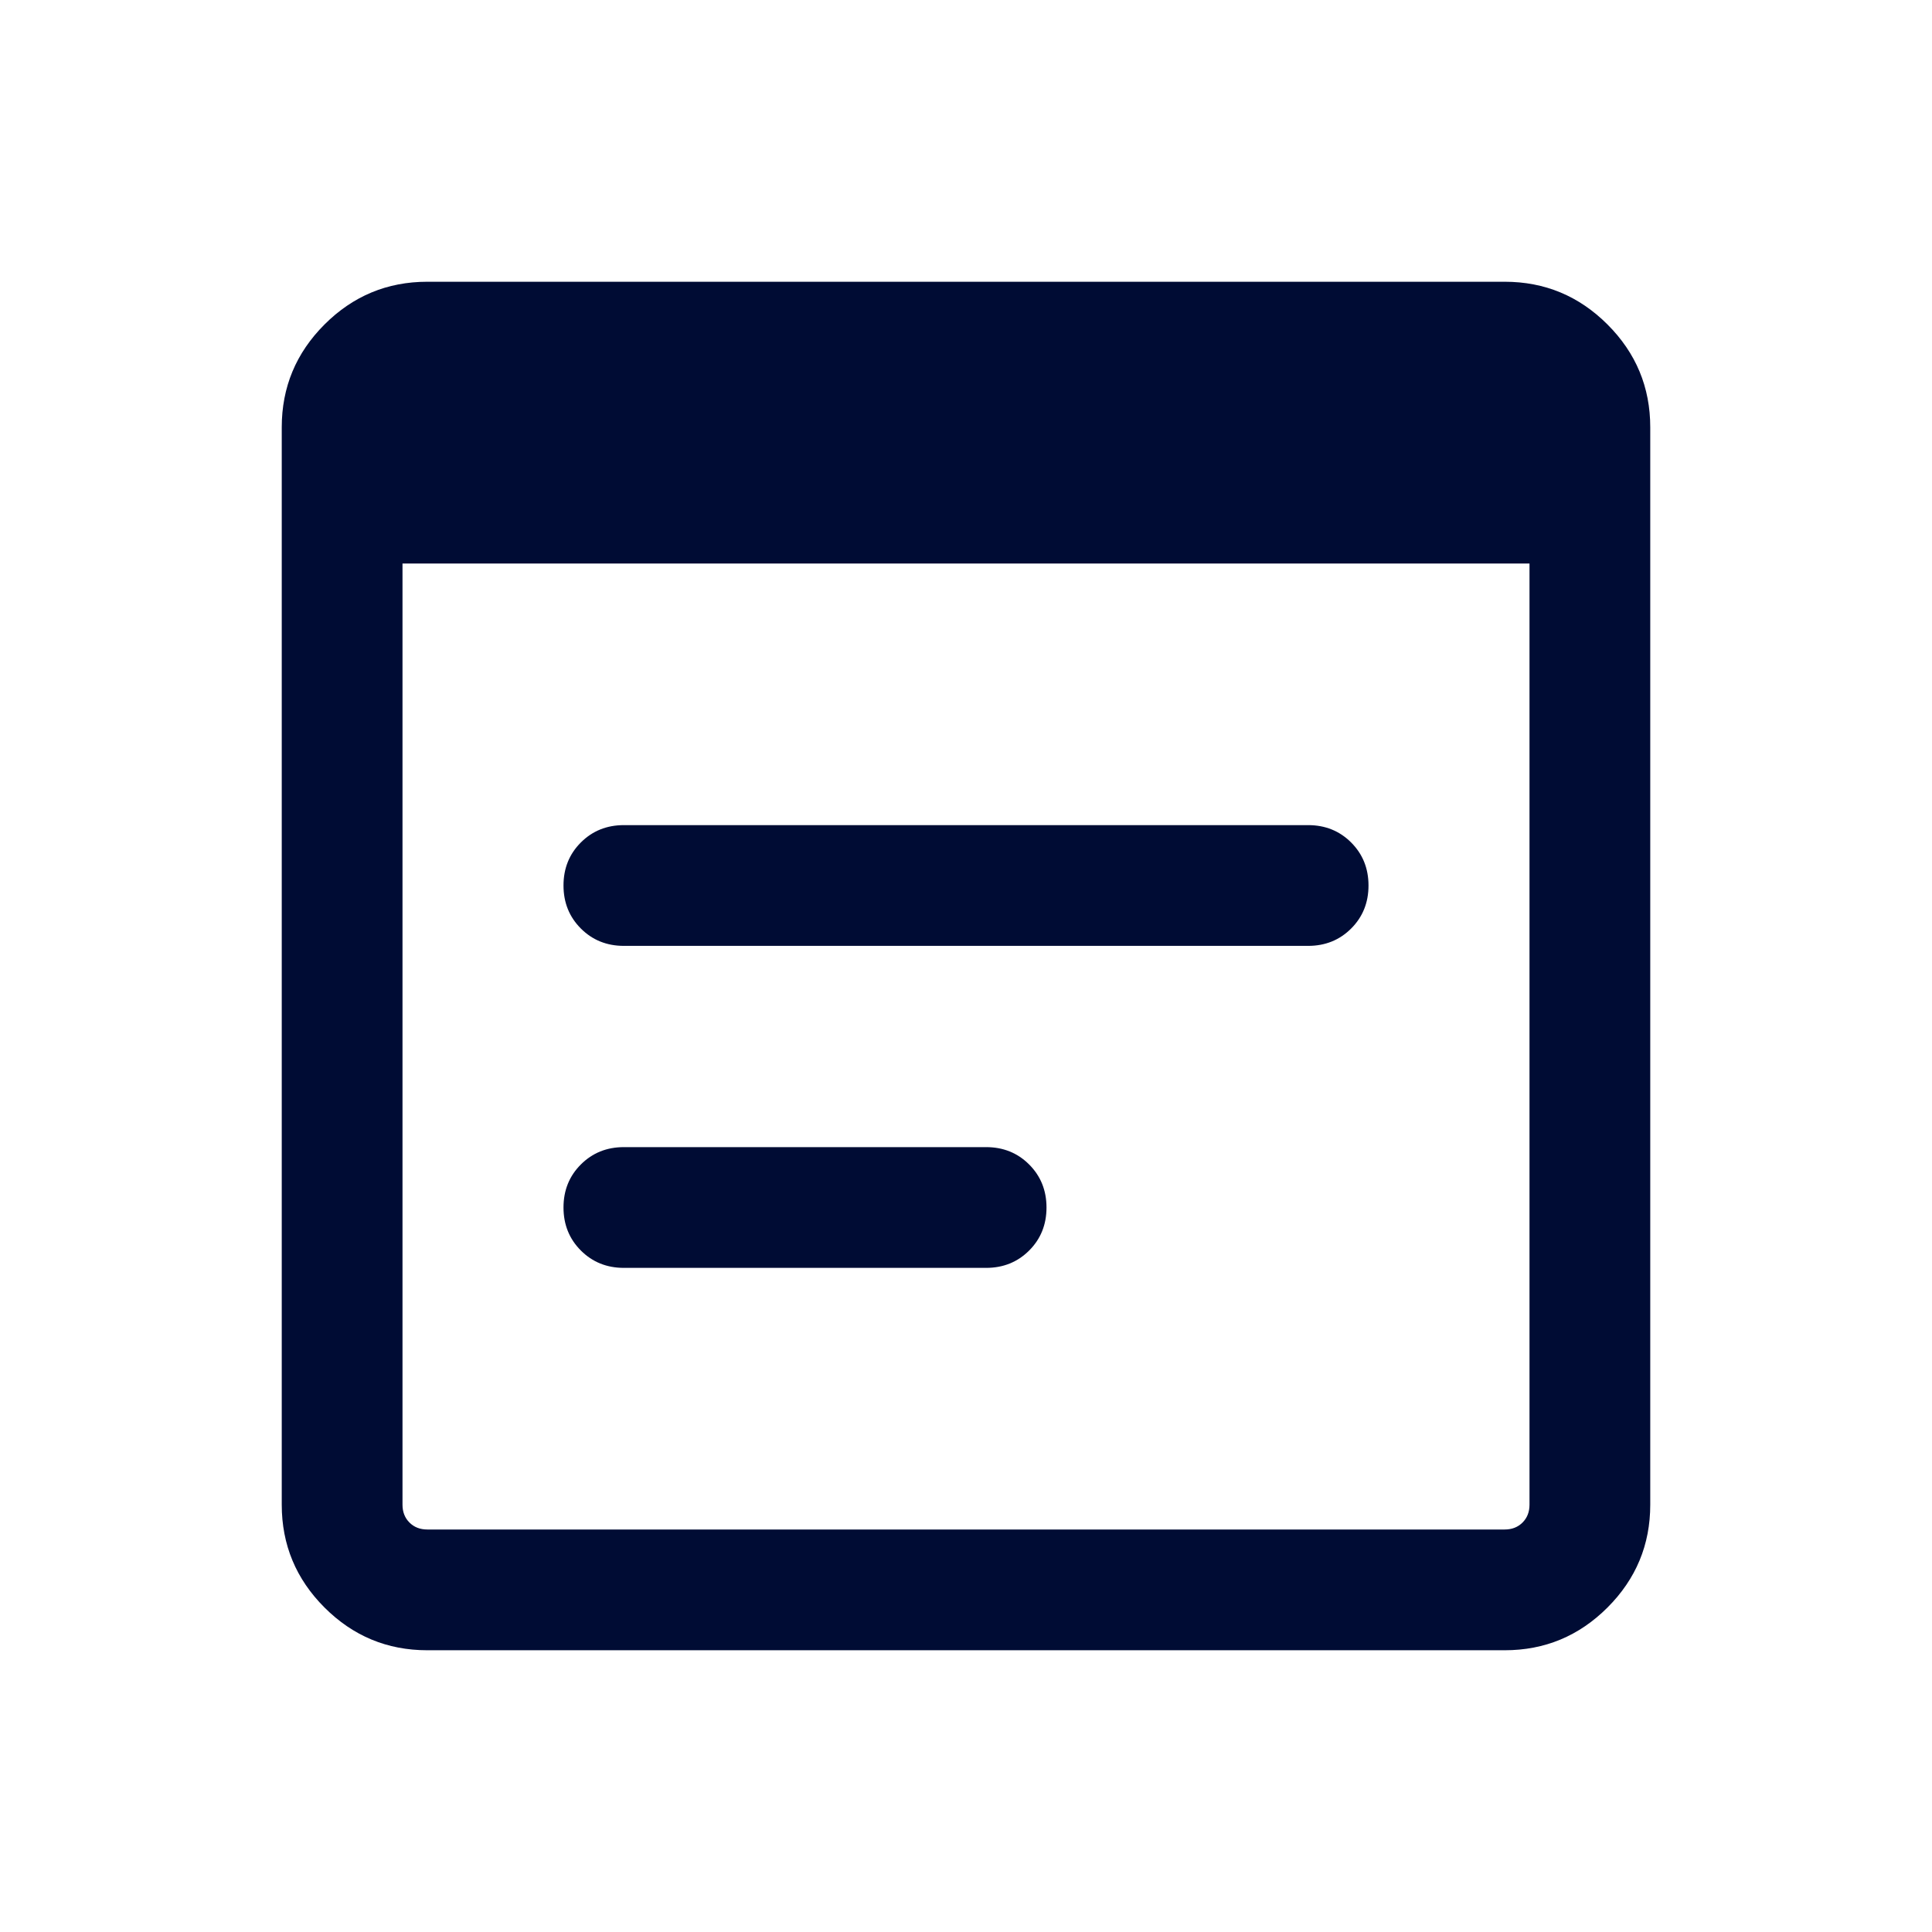 <svg xmlns="http://www.w3.org/2000/svg" height="24px" viewBox="0 -960 960 960" width="24px" fill="#000c34"><path d="M212.31-140q-29.83 0-51.07-21.24Q140-182.48 140-212.31v-535.38q0-29.83 21.24-51.07Q182.48-820 212.31-820h535.38q29.83 0 51.07 21.24Q820-777.52 820-747.69v535.38q0 29.83-21.24 51.07Q777.52-140 747.69-140H212.31Zm0-60h535.38q5.39 0 8.85-3.46t3.46-8.85V-680H200v467.69q0 5.39 3.46 8.85t8.85 3.46ZM310-490q-12.75 0-21.38-8.63-8.62-8.63-8.62-21.38 0-12.76 8.62-21.37Q297.25-550 310-550h340q12.75 0 21.38 8.63 8.62 8.63 8.62 21.38 0 12.76-8.62 21.37Q662.75-490 650-490H310Zm0 160q-12.75 0-21.38-8.63-8.62-8.63-8.62-21.38 0-12.76 8.62-21.37Q297.25-390 310-390h180q12.75 0 21.38 8.63 8.62 8.63 8.62 21.38 0 12.76-8.62 21.37Q502.75-330 490-330H310Z"/></svg>